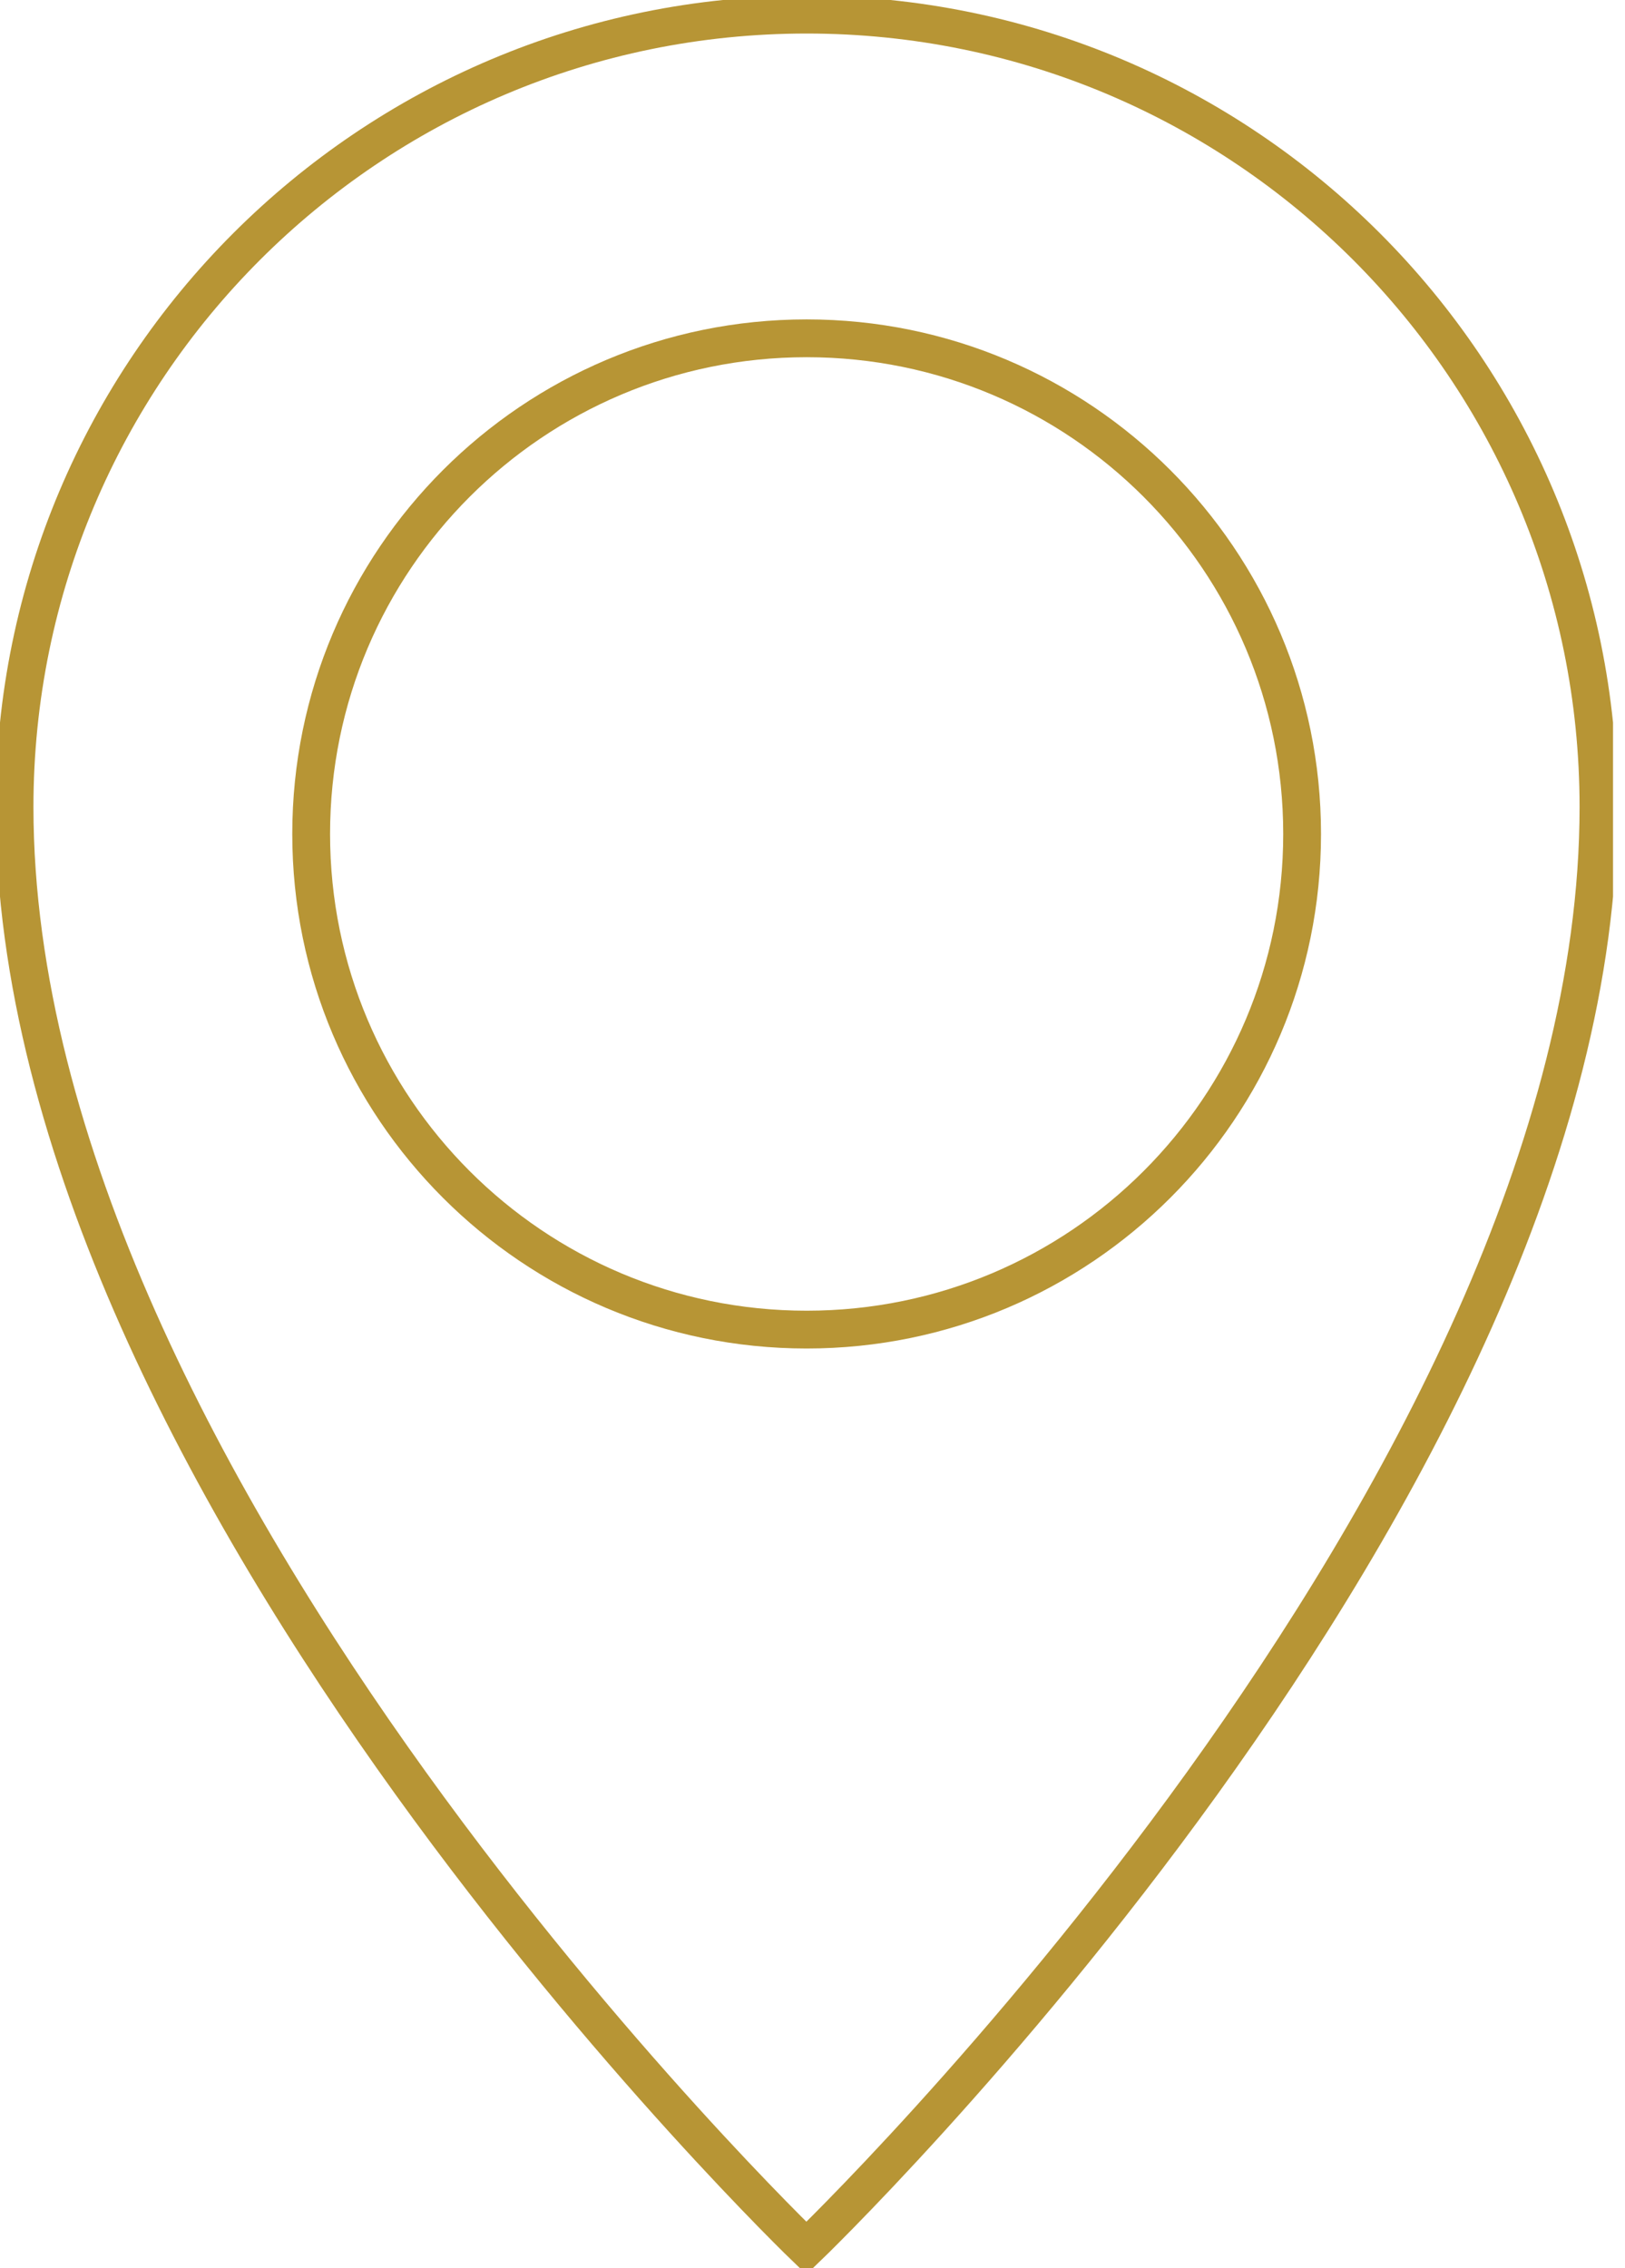 <svg width="43" height="60" viewBox="0 0 43 60" fill="none" xmlns="http://www.w3.org/2000/svg">
<g clip-path="url(#clip0_37_1061)">
<path d="M42.298 21.347C42.298 39.357 21.338 59.47 21.338 59.47C21.338 59.47 0.385 39.357 0.385 21.347C0.385 9.769 9.768 0.387 21.346 0.387C32.923 0.387 42.298 9.769 42.298 21.347Z" stroke="#B79535" stroke-miterlimit="10"/>
<path d="M21.345 35.171C28.586 35.171 34.456 29.301 34.456 22.06C34.456 14.819 28.586 8.949 21.345 8.949C14.104 8.949 8.234 14.819 8.234 22.06C8.234 29.301 14.104 35.171 21.345 35.171Z" stroke="#B79535" stroke-miterlimit="10"/>
</g>
<defs>
<clipPath id="clip0_37_1061">
<rect width="42.683" height="60" fill="white"/>
</clipPath>
</defs>
</svg>
